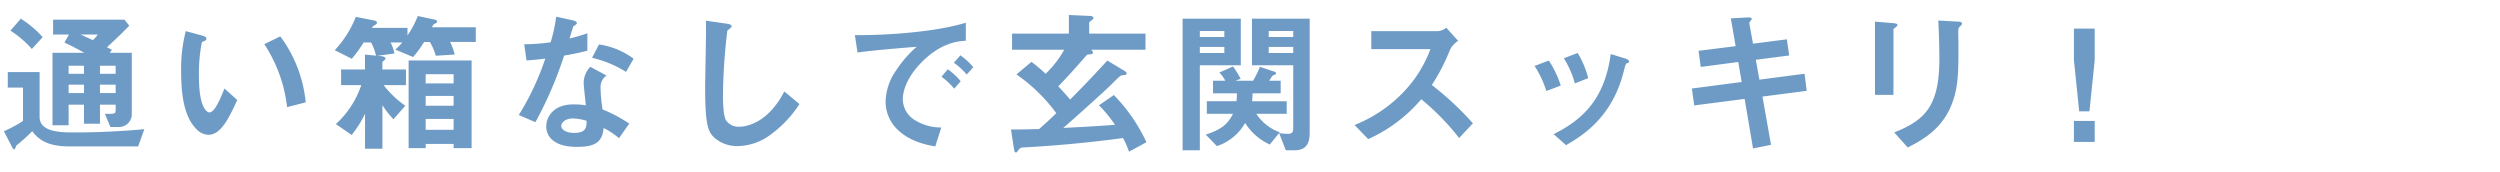 <svg xmlns="http://www.w3.org/2000/svg" xmlns:xlink="http://www.w3.org/1999/xlink" width="580" height="40" viewBox="0 0 580 40"><defs><style>.a{fill:#fff;}.b{clip-path:url(#a);}.c{fill:#6e9bc5;}</style><clipPath id="a"><rect class="a" width="580" height="40" transform="translate(241 4346)"/></clipPath></defs><g class="b" transform="translate(-241 -4346)"><path class="c" d="M31.572-6.48V-20.664H26.46l.5-.684c-.18-.108-.972-.54-1.152-.612,2.844-2.592,4.356-4.14,5.184-5l-1.116-1.4H13.32v3.456h3.672L15.948-23.04c1.584.72,3.1,1.512,4.608,2.376h-7.38V-3.852H16.92V-8.64h3.564v4.428h3.708V-8.64h3.636v1.26c0,.9-.252.9-2.484.864l1.26,3.06h1.908A2.955,2.955,0,0,0,31.572-6.48ZM27.828-15.8H24.192v-1.872h3.636Zm0,4.464H24.192v-1.944h3.636ZM20.484-15.8H16.92v-1.872h3.564Zm0,4.464H16.92v-1.944h3.564Zm3.2-13.572a10.479,10.479,0,0,1-1.116,1.3c-.432-.18-2.412-1.116-2.88-1.3Zm-12.78.612a23.277,23.277,0,0,0-5.076-4.284L3.42-25.812a23.68,23.68,0,0,1,4.968,4.248ZM34.488-2.952c-5.4.5-10.836.756-16.272.756-2.88,0-8.028,0-8.028-3.6V-16.2H2.808v3.6H6.336v7.74A29.3,29.3,0,0,1,1.908-2.484L3.852,1.3c.108.18.216.432.432.432.18,0,.324-.468.54-.936A34.52,34.52,0,0,0,8.46-2.484c1.152,1.44,2.916,3.528,8.532,3.528H33.048ZM71.928-9.18a30.6,30.6,0,0,0-5.9-15.3l-3.708,1.8A33.477,33.477,0,0,1,67.608-8.064ZM56.052-9.72l-2.988-2.664C52.38-10.656,50.9-6.84,49.608-6.84c-.72,0-2.448-1.3-2.448-8.316a37.317,37.317,0,0,1,.684-8.028c.612-.216,1.044-.36,1.044-.756,0-.432-.576-.612-.828-.684L44.1-25.7a35.061,35.061,0,0,0-1.08,9.36c0,6.84,1.152,11.052,3.672,13.5a3.926,3.926,0,0,0,2.664,1.188C52.272-1.656,54.072-5.472,56.052-9.72Zm54.36,11.16V-18.9H95.8V1.44h3.96V.468h6.48V1.44Zm-4.176-9.828h-6.48v-2.268h6.48Zm0-5.184h-6.48V-15.7h6.48Zm0,10.764h-6.48v-2.52h6.48Zm5.148-20.376V-26.6H101.232l.216-.5a2,2,0,0,1,.612-.4c.072-.036.36-.18.36-.432,0-.324-.468-.432-.684-.468L97.92-29.2a21.249,21.249,0,0,1-2.376,4.5V-26.46H87.3c.144-.324.216-.36.792-.72a.567.567,0,0,0,.36-.5c0-.324-.36-.432-.684-.5l-4.212-.828a24.548,24.548,0,0,1-4.9,7.74l3.96,1.98a27.73,27.73,0,0,0,2.736-3.78h1.728a11.817,11.817,0,0,1,1.152,3.06l-2.556-.252v3.456H80.136v3.636h4.68a21.473,21.473,0,0,1-5.9,9.036l3.672,2.52a24.509,24.509,0,0,0,3.1-4.932V1.584h4.032V-8.532a21.25,21.25,0,0,0,2.556,3.276L95.04-8.388A22.433,22.433,0,0,1,90-13.176h5.184v-3.636H89.712V-18.5c0-.108.4-.4.432-.432a.569.569,0,0,0,.288-.432c0-.252-.468-.468-.792-.5l-1.08-.108,3.96-.54a10.7,10.7,0,0,0-.9-2.556h2.7A11.8,11.8,0,0,1,92.7-21.42l4.14,1.728A27.137,27.137,0,0,0,99.4-23.184h1.332a13.9,13.9,0,0,1,1.368,3.2l4.392-.288a12.961,12.961,0,0,0-1.08-2.916Zm35.6,18.936A33.065,33.065,0,0,0,140.8-7.524a35.67,35.67,0,0,1-.468-5,3.3,3.3,0,0,1,1.368-2.88l-3.744-2.016a5.439,5.439,0,0,0-1.548,3.672c0,.756.432,4.428.5,5.256a18.168,18.168,0,0,0-2.808-.216c-4.968,0-6.372,3.168-6.372,5.112A4.076,4.076,0,0,0,129.06-.54c1.512,1.332,3.564,1.692,5.868,1.692,4.716,0,5.8-1.512,6.12-4.392a19.817,19.817,0,0,1,3.564,2.376Zm-9.9-.648c0,1.3.036,2.808-2.88,2.808-1.98,0-2.988-.828-2.988-1.62,0-.72.864-1.728,2.736-1.728A12.089,12.089,0,0,1,137.088-4.9ZM148-19.3a17.792,17.792,0,0,0-8.028-3.312l-1.62,3.1a25.48,25.48,0,0,1,7.884,3.276Zm-10.728-1.872V-25.2c-.936.324-2.016.684-4.14,1.224.144-.468.828-2.772.864-2.808.216-.216.828-.432.828-.792,0-.4-.684-.576-.864-.612l-3.924-.864a34.349,34.349,0,0,1-1.3,5.94,47.923,47.923,0,0,1-6.12.468l.54,3.744c1.692-.108,2.7-.216,4.356-.432a61.751,61.751,0,0,1-6.156,13.1l3.852,1.656a87.8,87.8,0,0,0,6.66-15.444C134.928-20.556,136.044-20.844,137.268-21.168ZM186.48-8.784,182.952-11.7c-3.528,6.912-8.352,8.172-10.368,8.172a3.471,3.471,0,0,1-3.168-1.512c-.684-1.224-.684-4.716-.684-6.372a136.069,136.069,0,0,1,1.008-14.4c.576-.468,1.008-.756,1.008-1.044,0-.216-.324-.468-1.188-.576l-4.788-.684c.108,2.412-.18,13.1-.18,15.3,0,8.64.576,10.476,2.268,11.952A8.008,8.008,0,0,0,172.116.972a13.013,13.013,0,0,0,7.164-2.3A26.86,26.86,0,0,0,186.48-8.784Zm40.32-8.568a16.609,16.609,0,0,0-2.988-2.736L222.3-18.36a16.667,16.667,0,0,1,2.988,2.736Zm-2.916,3.276a15.7,15.7,0,0,0-2.988-2.772L219.42-15.12a15.983,15.983,0,0,1,2.952,2.772Zm1.188-9.4v-4.176c-6.8,2.088-17.964,2.952-25.74,2.88l.612,4.032c3.6-.5,8.892-.936,13.716-1.332a26.842,26.842,0,0,0-4.752,5.472,13.1,13.1,0,0,0-2.448,7.164,9.031,9.031,0,0,0,2.664,6.48c2.916,2.916,6.948,3.672,8.856,4l1.4-4.392a11.338,11.338,0,0,1-6.336-1.836,5.713,5.713,0,0,1-2.592-4.68c0-2.736,1.728-5.976,4.392-8.64C219.42-23.112,223.38-23.364,225.072-23.472ZM266.976.072a39.553,39.553,0,0,0-7.56-10.944L255.96-8.5a29.807,29.807,0,0,1,3.708,4.536c-5.472.4-8.388.54-11.988.72,2.7-2.34,10.26-9.108,11.592-10.512.5-.5,1.62-1.656,1.98-1.692,1.008-.108,1.116-.108,1.116-.468,0-.252-.324-.468-.5-.576l-3.96-2.376c-2.088,2.232-4.356,4.752-8.64,9.036-1.188-1.4-1.584-1.8-2.736-3.06,2.16-2.232,4.248-4.572,6.3-6.912.4-.468.4-.5,1.044-.5.288-.036.684-.072.684-.432a1.043,1.043,0,0,0-.432-.648H266.76v-3.744H253.692v-2.484c0-.144.144-.288.54-.576.108-.072.432-.288.432-.54,0-.432-.5-.5-.9-.5l-4.788-.216v4.32H235.8v3.744h12.1a23.658,23.658,0,0,1-4.32,5.58,36.514,36.514,0,0,0-3.276-2.772l-3.492,2.916a38.875,38.875,0,0,1,9.252,9c-1.836,1.764-2.808,2.628-4,3.672-2.808.072-3.888.108-6.516.108l.684,4.464c.072.576.18.864.5.864.144,0,.144-.036.612-.648.36-.468.612-.5,1.512-.54,5.724-.324,13.356-.9,22.68-2.16a19.763,19.763,0,0,1,1.4,3.168ZM304.848-2.16V-28.584H291.456v10.8h9.576V-3.132c0,.9-.324,1.26-1.224,1.26a11.449,11.449,0,0,1-2.052-.18l1.548,4h2.052C304.38,1.944,304.848-.144,304.848-2.16Zm-3.816-22.176h-5.688v-1.4h5.688Zm0,3.708h-5.688v-1.4h5.688Zm-12.168,2.844v-10.8h-13.5V1.944h4V-17.784Zm-3.816-6.552H279.36v-1.4h5.688Zm0,3.708H279.36v-1.4h5.688ZM299.52-6.516V-9.432h-8.028c.036-.468.072-.936.108-1.836h6.516v-2.916h-2.664c.108-.18.72-1.116.756-1.152.072-.072.54-.216.612-.288a.385.385,0,0,0,.216-.324c0-.18-.18-.288-.324-.324l-3.42-1.152a19.4,19.4,0,0,1-1.584,3.24H287.64l1.188-.468a24.02,24.02,0,0,0-1.764-2.844l-3.168,1.4a7.7,7.7,0,0,1,1.368,1.908H282.42v2.916h5.544a17.183,17.183,0,0,1-.108,1.836H280.98v2.916h6.084c-1.224,2.376-2.628,3.636-6.336,4.824L283.32.972a11.768,11.768,0,0,0,6.552-5.364,13.184,13.184,0,0,0,5.724,5l2.3-2.844a10.8,10.8,0,0,1-5.436-4.284Zm43.2,2.2a71.953,71.953,0,0,0-9.54-8.892,43.485,43.485,0,0,0,4.176-8.064,4.987,4.987,0,0,1,1.944-2.16l-2.772-3.06a3.413,3.413,0,0,1-1.872.792H319.14v4.176h13.716a28.776,28.776,0,0,1-6.12,9.828,31.926,31.926,0,0,1-11.484,7.776L318.42-.648A34.751,34.751,0,0,0,330.732-9.9a56.778,56.778,0,0,1,8.784,9ZM369.468-14.8a21.616,21.616,0,0,0-2.448-5.832l-3.2,1.224a22.951,22.951,0,0,1,2.556,5.832Zm9.468-3.852c0-.252-.252-.5-.72-.648l-3.528-1.08C373.32-10.188,368.424-5.256,361.44-1.8L364.32.756c3.456-2.016,10.728-6.228,13.428-17.28.36-1.4.4-1.548.72-1.728C378.864-18.4,378.936-18.432,378.936-18.648Zm-15.84,5.58a23.085,23.085,0,0,0-2.772-5.8l-3.312,1.26a22.449,22.449,0,0,1,2.736,5.8Zm57.06,1.224-.5-3.96-10.476,1.368-.828-4.608,7.74-1.008-.54-3.744L407.7-22.788l-.864-4.752c-.036-.18.576-.828.576-.972,0-.288-.288-.4-1.08-.36l-3.78.216,1.116,6.444-8.6,1.08.5,3.744,8.712-1.152.792,4.644-11.556,1.512.54,3.924,11.7-1.512L407.7,1.512l4.176-.828-1.98-11.2Zm36.036-15.588c0-.432-.72-.468-.9-.468l-4.608-.252c.18,2.88.252,7.884.252,8.748,0,10.872-3.1,14.292-10.476,17.208L443.592,1.3c3.744-1.908,8.424-4.572,10.548-10.944,1.152-3.492,1.224-6.336,1.224-13.356,0-.36-.072-1.98-.036-2.3,0-1.008,0-1.116.468-1.584C456.156-27.18,456.192-27.324,456.192-27.432Zm-14.976.288c0-.324-.648-.36-.936-.4L436-27.9v16.992h4.284V-26.1c0-.108.036-.144.576-.54C441-26.784,441.216-26.964,441.216-27.144ZM482.148-4.86V0h4.824V-4.86Zm0-21.42v7.308l1.224,11.88h2.376l1.224-11.88V-26.28Z" transform="translate(240 4378.921)"/></g></svg>